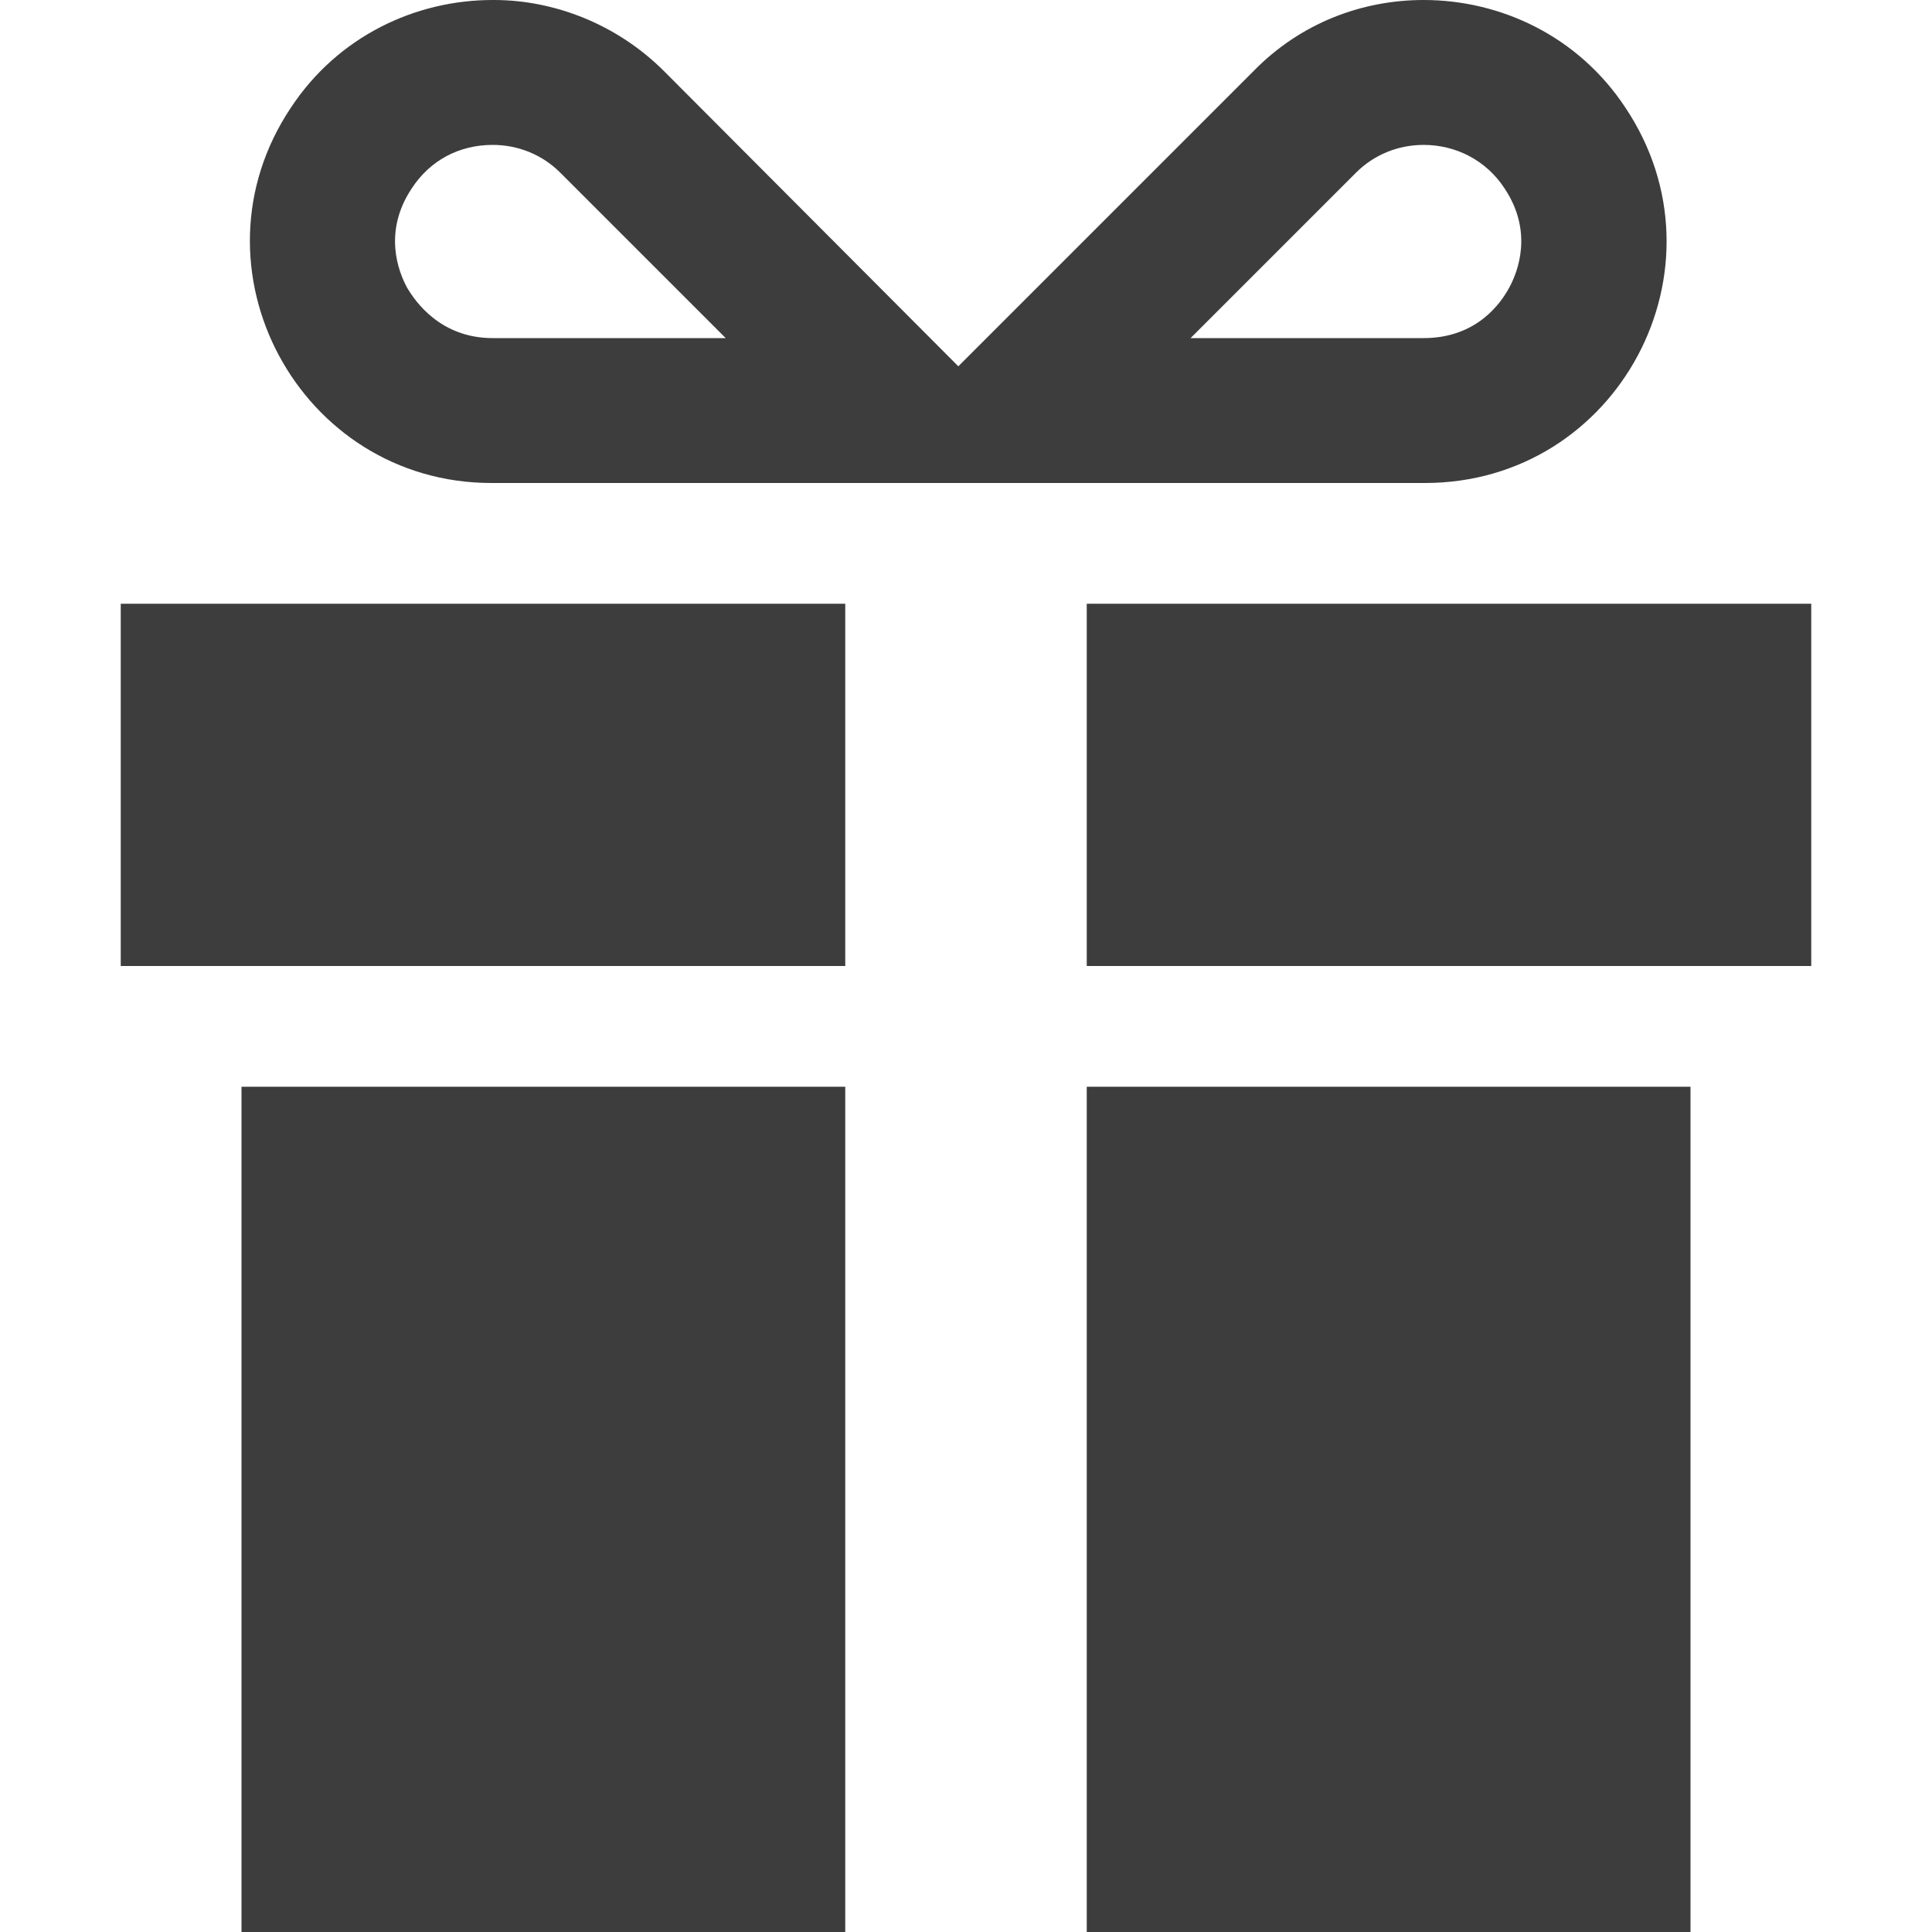 <?xml version="1.0" encoding="UTF-8"?><svg id="_レイヤー_2" xmlns="http://www.w3.org/2000/svg" viewBox="0 0 16 16"><defs><style>.cls-1,.cls-2{fill:#3d3d3d;}.cls-2{opacity:0;}</style></defs><g id="_レイヤー_1-2"><rect class="cls-2" width="16" height="16"/><rect class="cls-1" x="2" y="9" width="5" height="7"/><rect class="cls-1" x="9" y="9" width="5" height="7"/><rect class="cls-1" x="9" y="5" width="6" height="3"/><rect class="cls-1" x="1" y="5" width="6" height="3"/><path class="cls-1" d="m4.08,1.2h0c.21,0,.41.08.56.23l1.37,1.37h-1.93c-.43,0-.64-.3-.71-.42-.07-.13-.2-.46.04-.82.15-.23.39-.36.67-.36m0-1.2c-.64,0-1.28.3-1.67.89-.89,1.33.07,3.11,1.66,3.11h4.83L5.5.59c-.39-.39-.91-.59-1.41-.59h0Z"/><path class="cls-1" d="m11.79,1.2c.27,0,.52.13.67.36.24.36.11.69.04.82-.07.13-.27.42-.71.42h-1.93l1.37-1.37c.15-.15.35-.23.56-.23m0-1.2c-.51,0-1.02.19-1.41.59l-3.41,3.41h4.83c1.6,0,2.55-1.78,1.66-3.11-.39-.59-1.03-.89-1.67-.89h0Z"/></g></svg>